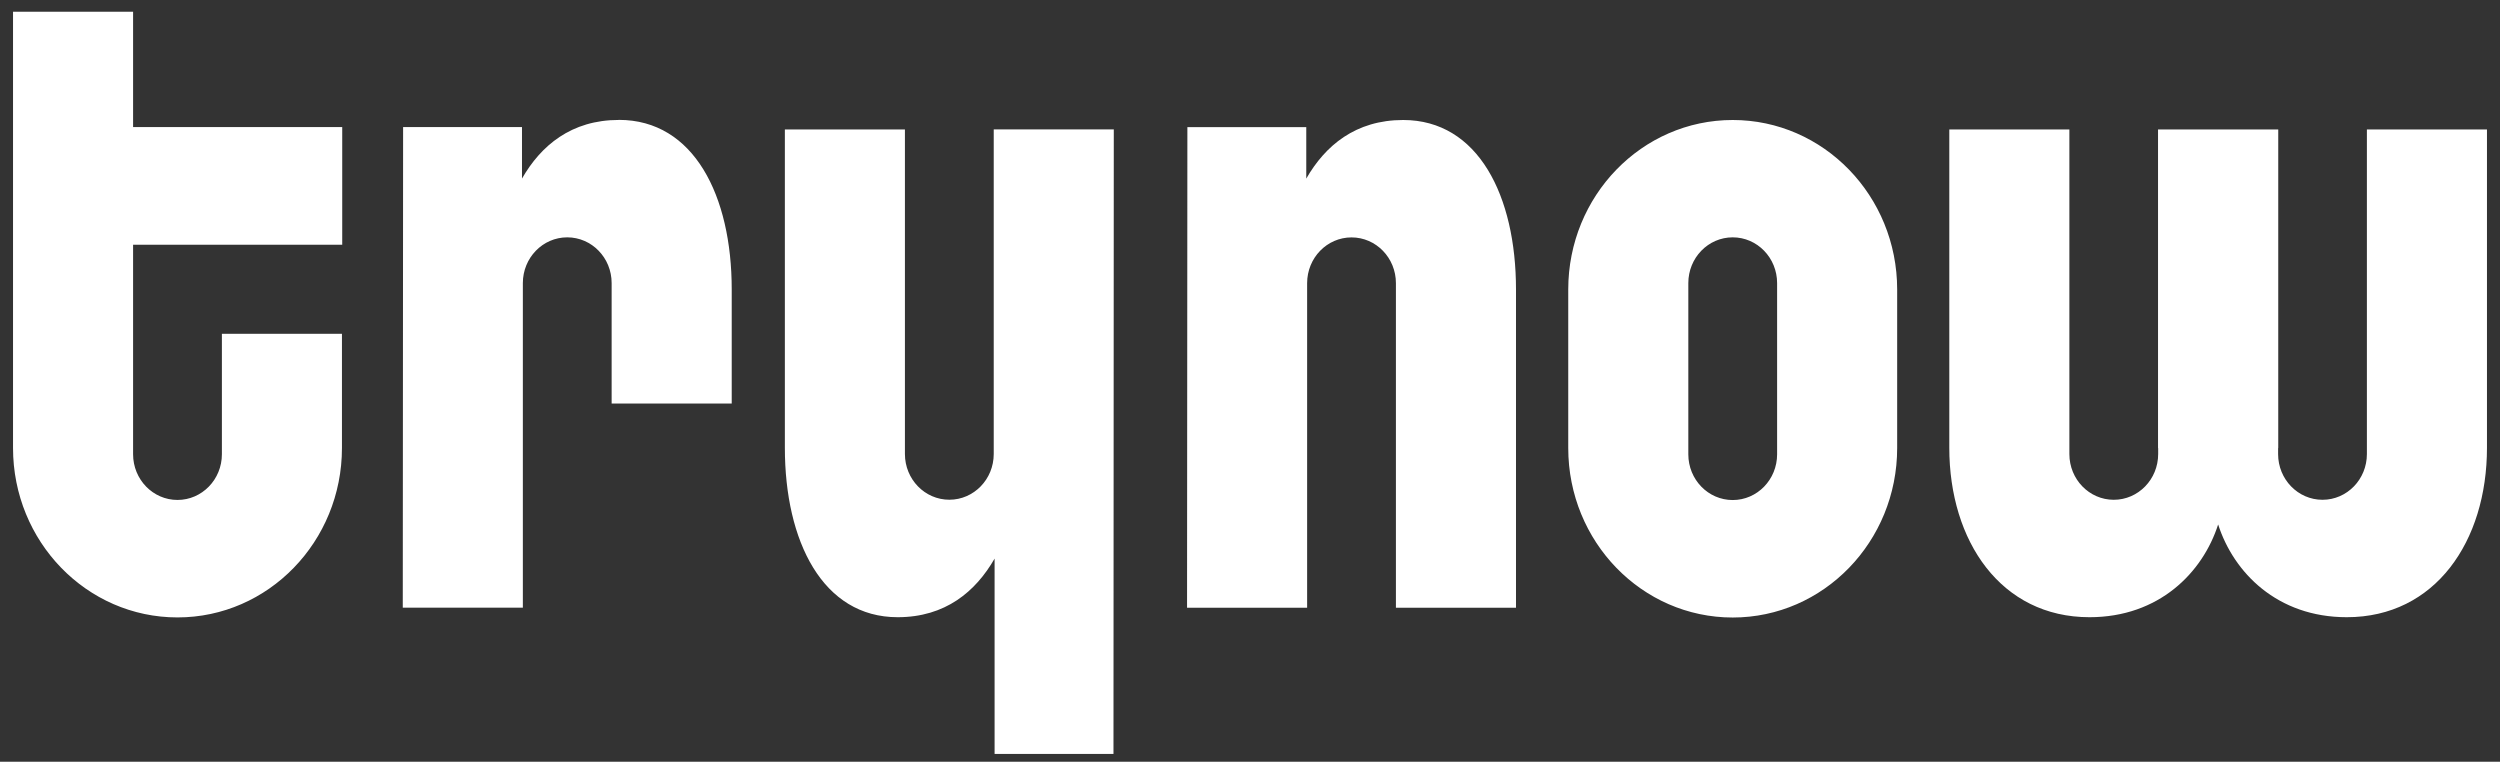 <svg width="128" height="39" viewBox="0 0 128 39" fill="none" xmlns="http://www.w3.org/2000/svg">
<rect x="0" y="0" width="128" height="39" fill="#333333" stroke="none"/>
<g clip-path="url(#clip0_4407_490)">
<path fill-rule="evenodd" clip-rule="evenodd" d="M17.522 6.505V12.53H6.814V23.255C6.814 24.55 7.831 25.597 9.087 25.597C10.344 25.597 11.361 24.55 11.361 23.255V17.09H17.508V22.935C17.508 27.728 13.738 31.612 9.087 31.612C4.436 31.612 0.667 27.728 0.667 22.935V0.602H6.814V6.505H17.522ZM80.294 14.822C80.294 10.029 84.064 6.144 88.715 6.144C93.366 6.144 97.135 10.029 97.135 14.822V22.939C97.135 27.732 93.366 31.617 88.715 31.617C84.064 31.617 80.294 27.732 80.294 22.939V14.822ZM88.715 25.602C89.971 25.602 90.988 24.554 90.988 23.259V14.495C90.988 13.2 89.971 12.152 88.715 12.152C87.458 12.152 86.442 13.2 86.442 14.495V23.259C86.442 24.554 87.458 25.602 88.715 25.602ZM31.688 6.141C29.249 6.141 27.695 7.453 26.726 9.142V6.507H20.639L20.622 31.113H26.77V14.495C26.77 13.2 27.786 12.152 29.043 12.152C30.299 12.152 31.316 13.2 31.316 14.495V20.66H37.464V14.815C37.464 10.022 35.528 6.138 31.688 6.138V6.141ZM50.923 28.601C49.953 30.289 48.4 31.601 45.961 31.601C42.12 31.601 40.185 27.717 40.185 22.923V6.63H46.332V23.244C46.332 24.539 47.349 25.586 48.606 25.586C49.862 25.586 50.879 24.539 50.879 23.244V6.626H57.026L57.01 38.601H50.923V28.601ZM71.843 6.144C69.404 6.144 67.85 7.456 66.881 9.144V6.509H60.794L60.777 31.115H66.925V14.498C66.925 13.203 67.942 12.155 69.198 12.155C70.455 12.155 71.471 13.203 71.471 14.498V31.115H77.619V14.822C77.619 10.029 75.684 6.144 71.843 6.144ZM121.185 23.247V6.629H127.333V22.923C127.333 27.716 124.685 31.601 120.155 31.601C116.595 31.601 114.362 29.317 113.569 26.853C112.778 29.317 110.542 31.601 106.982 31.601C102.452 31.601 99.804 27.716 99.804 22.923V6.629H105.952V23.247C105.952 24.542 106.969 25.589 108.225 25.589C109.481 25.589 110.498 24.542 110.498 23.247V22.961C110.495 22.948 110.491 22.923 110.491 22.923V6.629H116.646V22.923C116.646 22.937 116.639 22.961 116.639 22.961V23.247C116.639 24.542 117.656 25.589 118.912 25.589C120.169 25.589 121.185 24.542 121.185 23.247Z" fill="white"/>
</g>
<defs>
<clipPath id="clip0_4407_490">
<rect width="126.667" height="38" fill="white" transform="translate(0.667 0.602)"/>
</clipPath>
</defs>
</svg>
